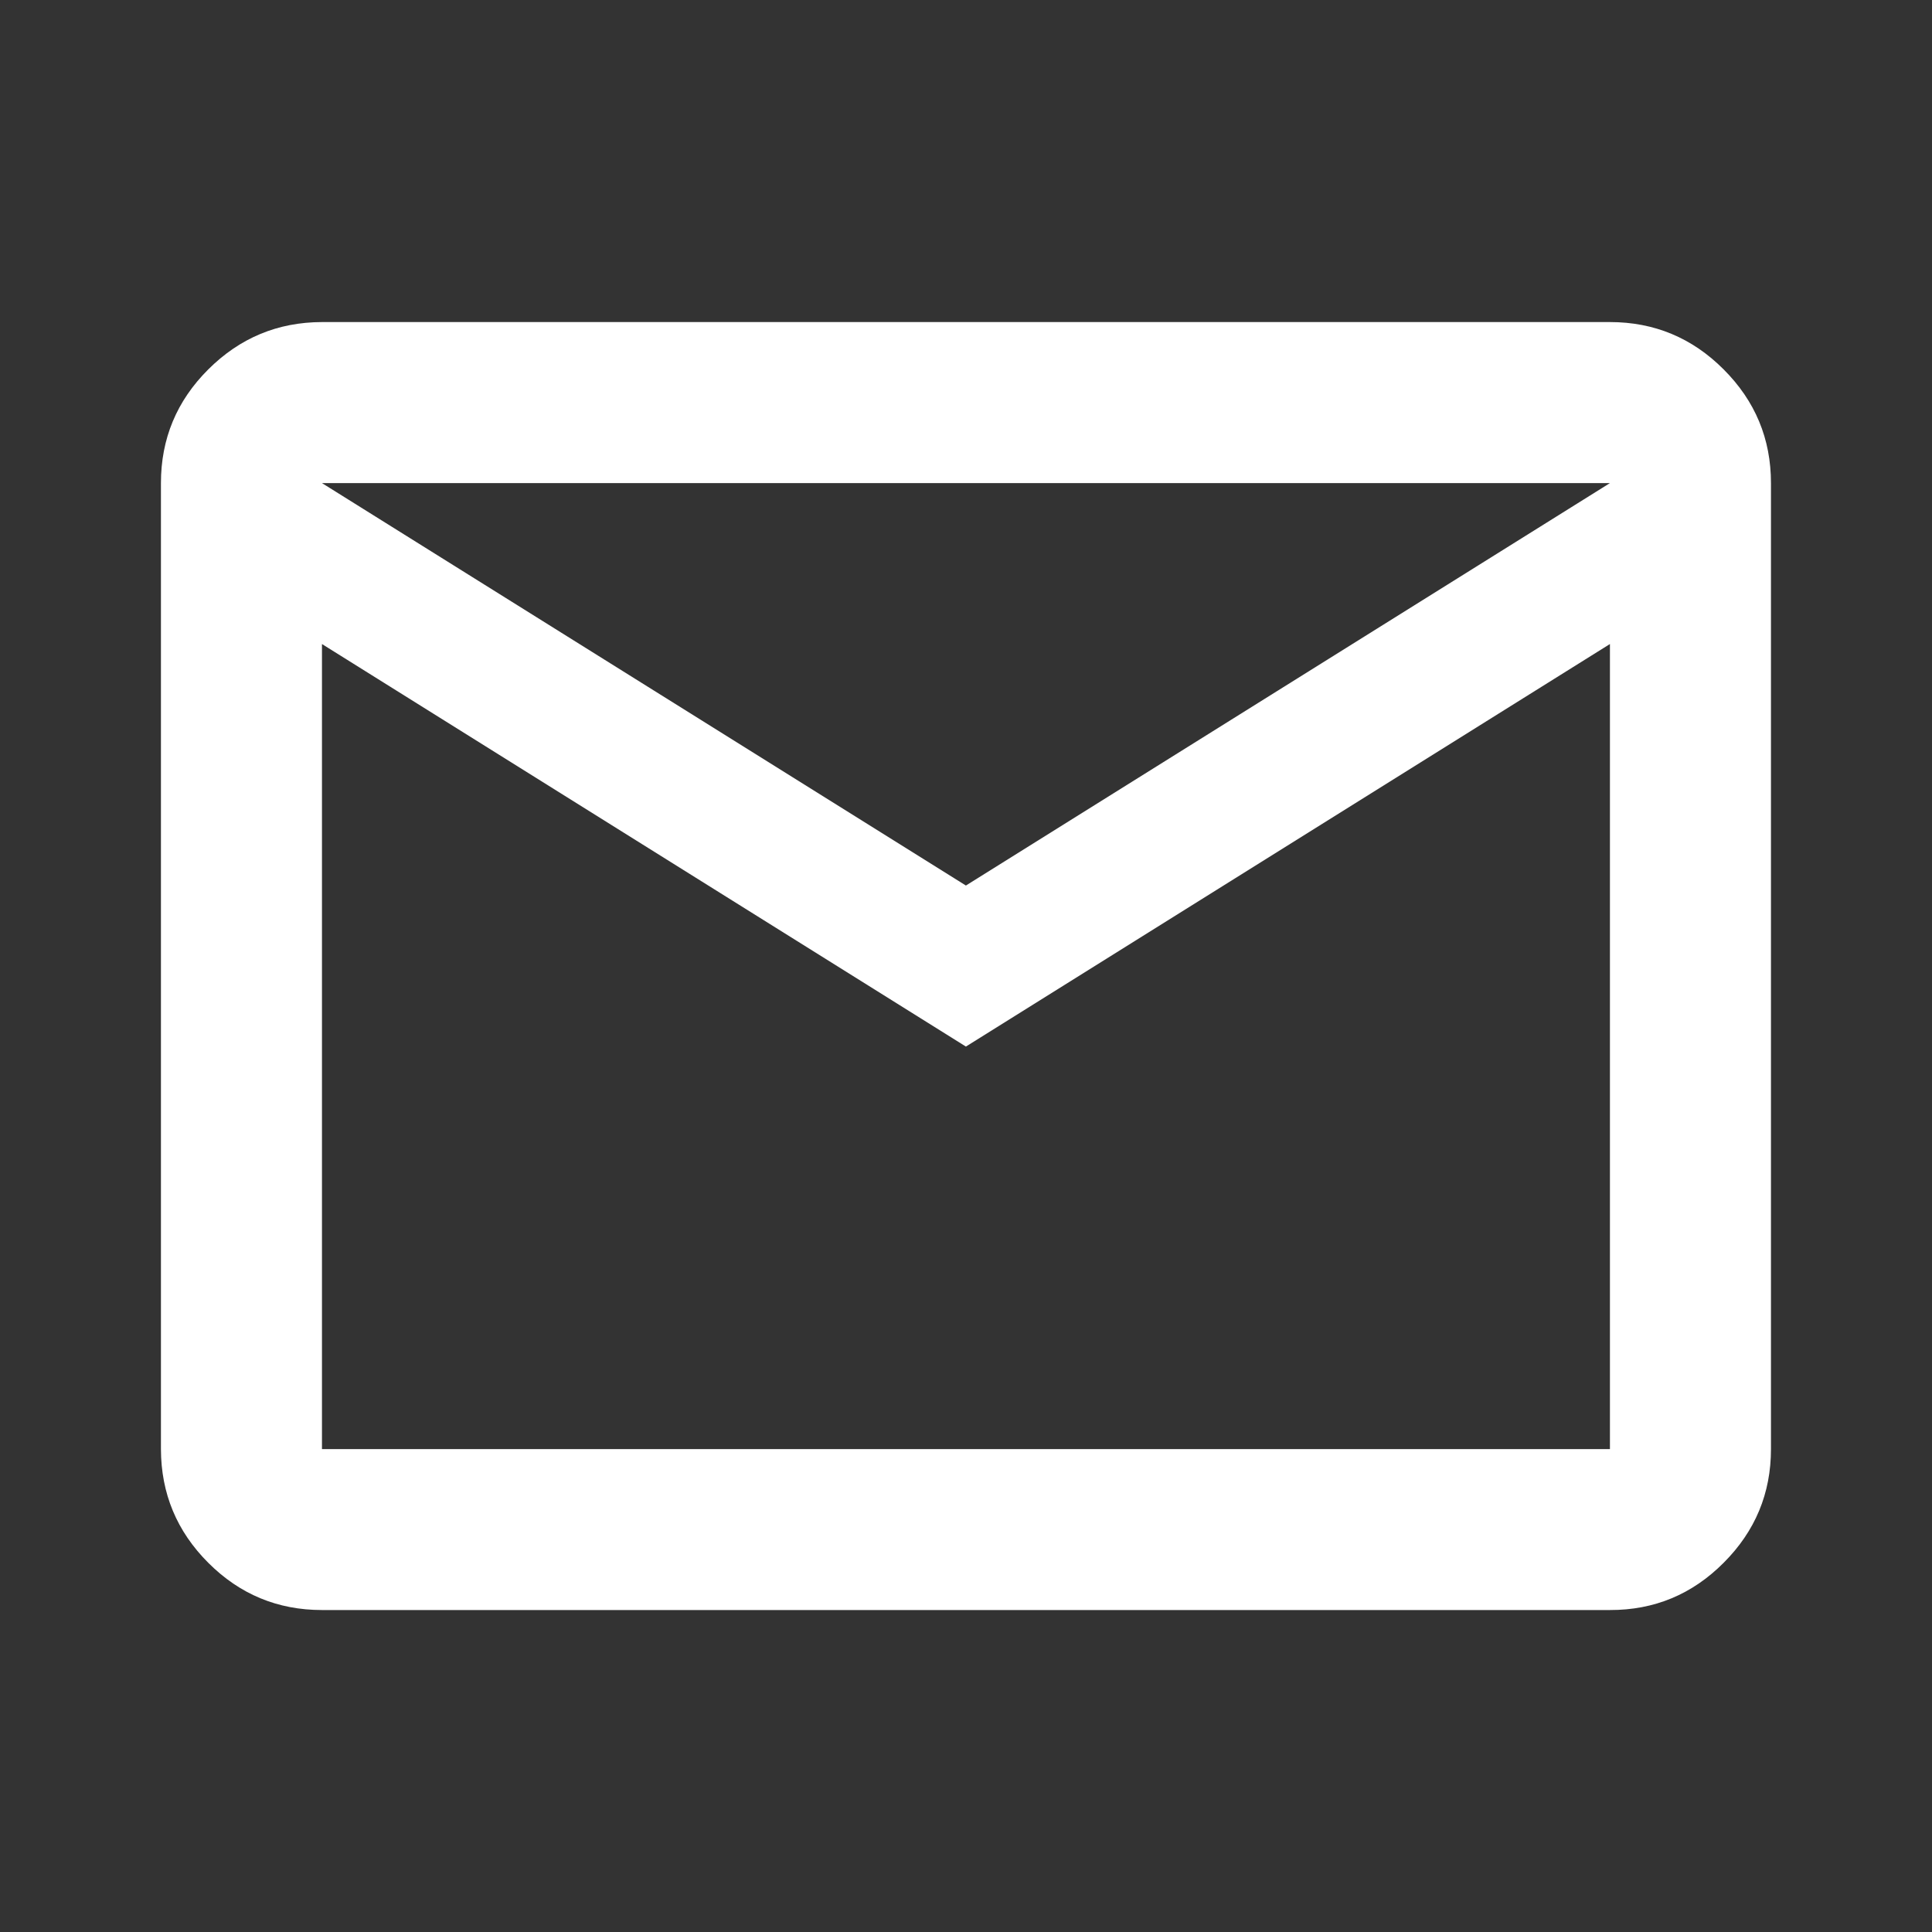 <svg width="20" height="20" viewBox="0 0 20 20" fill="none" xmlns="http://www.w3.org/2000/svg">
<rect x="0" y="0" width="20" height="20" fill="#333333" stroke="none"/>
<path d="M3.333 16.667C2.874 16.667 2.482 16.504 2.156 16.178C1.83 15.852 1.667 15.46 1.666 15.001V5.001C1.666 4.542 1.829 4.15 2.156 3.824C2.483 3.498 2.875 3.335 3.333 3.334H16.666C17.124 3.334 17.517 3.497 17.843 3.824C18.17 4.151 18.333 4.543 18.333 5.001V15.001C18.333 15.459 18.17 15.851 17.843 16.178C17.517 16.505 17.125 16.668 16.666 16.667H3.333ZM9.999 10.834L3.333 6.667V15.001H16.666V6.667L9.999 10.834ZM9.999 9.167L16.666 5.001H3.333L9.999 9.167ZM3.333 6.667V5.001V15.001V6.667Z" fill="white"/>
</svg>
